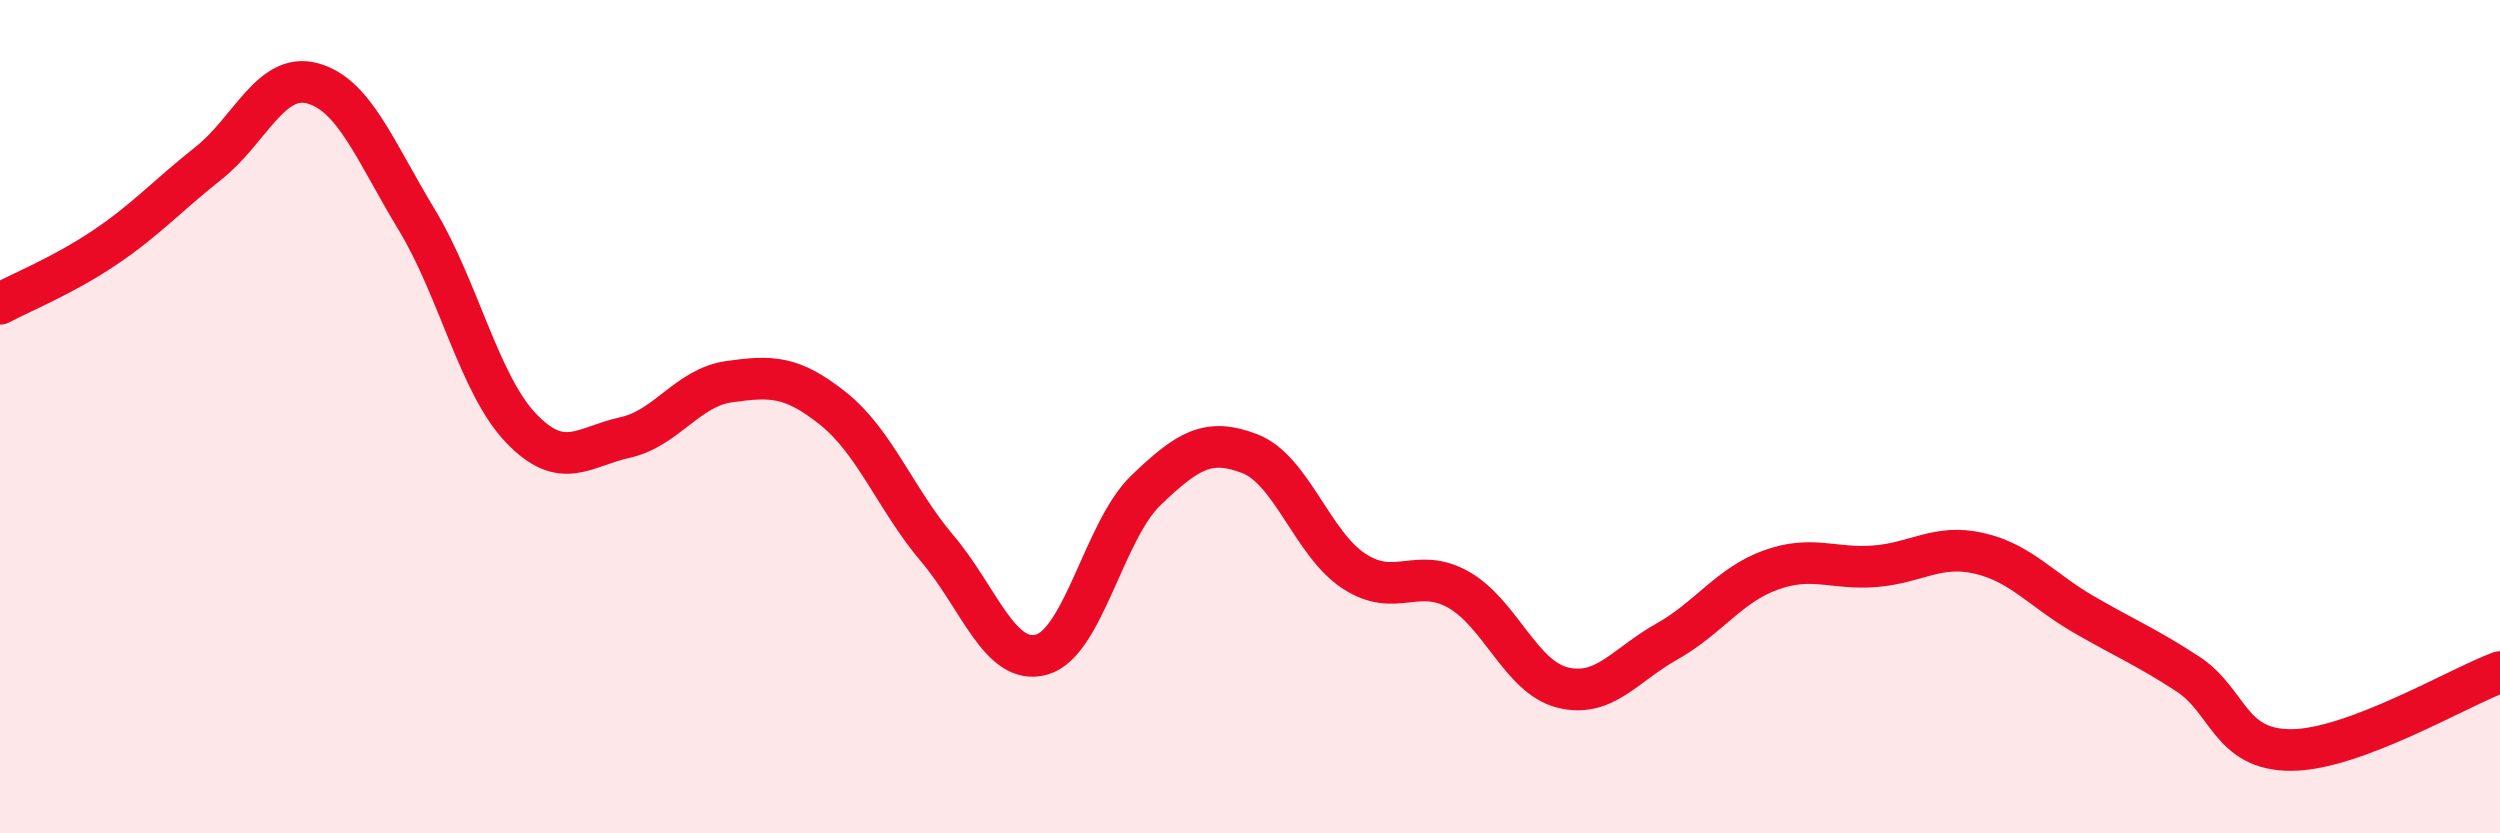 
    <svg width="60" height="20" viewBox="0 0 60 20" xmlns="http://www.w3.org/2000/svg">
      <path
        d="M 0,7.29 C 0.5,7.02 1.5,6.62 2.5,5.95 C 3.5,5.28 4,4.71 5,3.92 C 6,3.13 6.5,1.73 7.5,2 C 8.5,2.27 9,3.62 10,5.27 C 11,6.92 11.5,9.22 12.5,10.27 C 13.5,11.32 14,10.72 15,10.5 C 16,10.28 16.5,9.3 17.5,9.16 C 18.5,9.02 19,9.01 20,9.81 C 21,10.61 21.5,11.99 22.5,13.17 C 23.5,14.35 24,15.99 25,15.71 C 26,15.43 26.5,12.73 27.5,11.77 C 28.5,10.81 29,10.5 30,10.89 C 31,11.28 31.5,13.06 32.5,13.71 C 33.5,14.36 34,13.59 35,14.15 C 36,14.71 36.5,16.25 37.5,16.5 C 38.5,16.75 39,15.96 40,15.4 C 41,14.84 41.5,14.04 42.5,13.68 C 43.5,13.32 44,13.67 45,13.59 C 46,13.51 46.5,13.05 47.5,13.28 C 48.5,13.51 49,14.16 50,14.74 C 51,15.32 51.5,15.52 52.5,16.17 C 53.5,16.82 53.5,18.01 55,18 C 56.5,17.99 59,16.5 60,16.13L60 20L0 20Z"
        fill="#EB0A25"
        opacity="0.1"
        stroke-linecap="round"
        stroke-linejoin="round"
      />
      <path
        d="M 0,7.29 C 0.5,7.02 1.5,6.62 2.5,5.95 C 3.5,5.28 4,4.71 5,3.92 C 6,3.13 6.5,1.73 7.5,2 C 8.5,2.27 9,3.62 10,5.27 C 11,6.92 11.5,9.22 12.5,10.27 C 13.5,11.32 14,10.72 15,10.5 C 16,10.28 16.5,9.3 17.5,9.16 C 18.5,9.02 19,9.01 20,9.81 C 21,10.61 21.5,11.99 22.5,13.17 C 23.5,14.35 24,15.99 25,15.71 C 26,15.43 26.5,12.73 27.5,11.77 C 28.5,10.81 29,10.5 30,10.89 C 31,11.28 31.5,13.06 32.5,13.71 C 33.5,14.36 34,13.59 35,14.15 C 36,14.71 36.5,16.25 37.5,16.5 C 38.5,16.75 39,15.96 40,15.4 C 41,14.84 41.5,14.04 42.5,13.68 C 43.5,13.32 44,13.67 45,13.59 C 46,13.51 46.5,13.05 47.5,13.28 C 48.5,13.51 49,14.16 50,14.74 C 51,15.32 51.5,15.52 52.5,16.17 C 53.5,16.82 53.5,18.01 55,18 C 56.5,17.99 59,16.5 60,16.13"
        stroke="#EB0A25"
        stroke-width="1"
        fill="none"
        stroke-linecap="round"
        stroke-linejoin="round"
      />
    </svg>
  